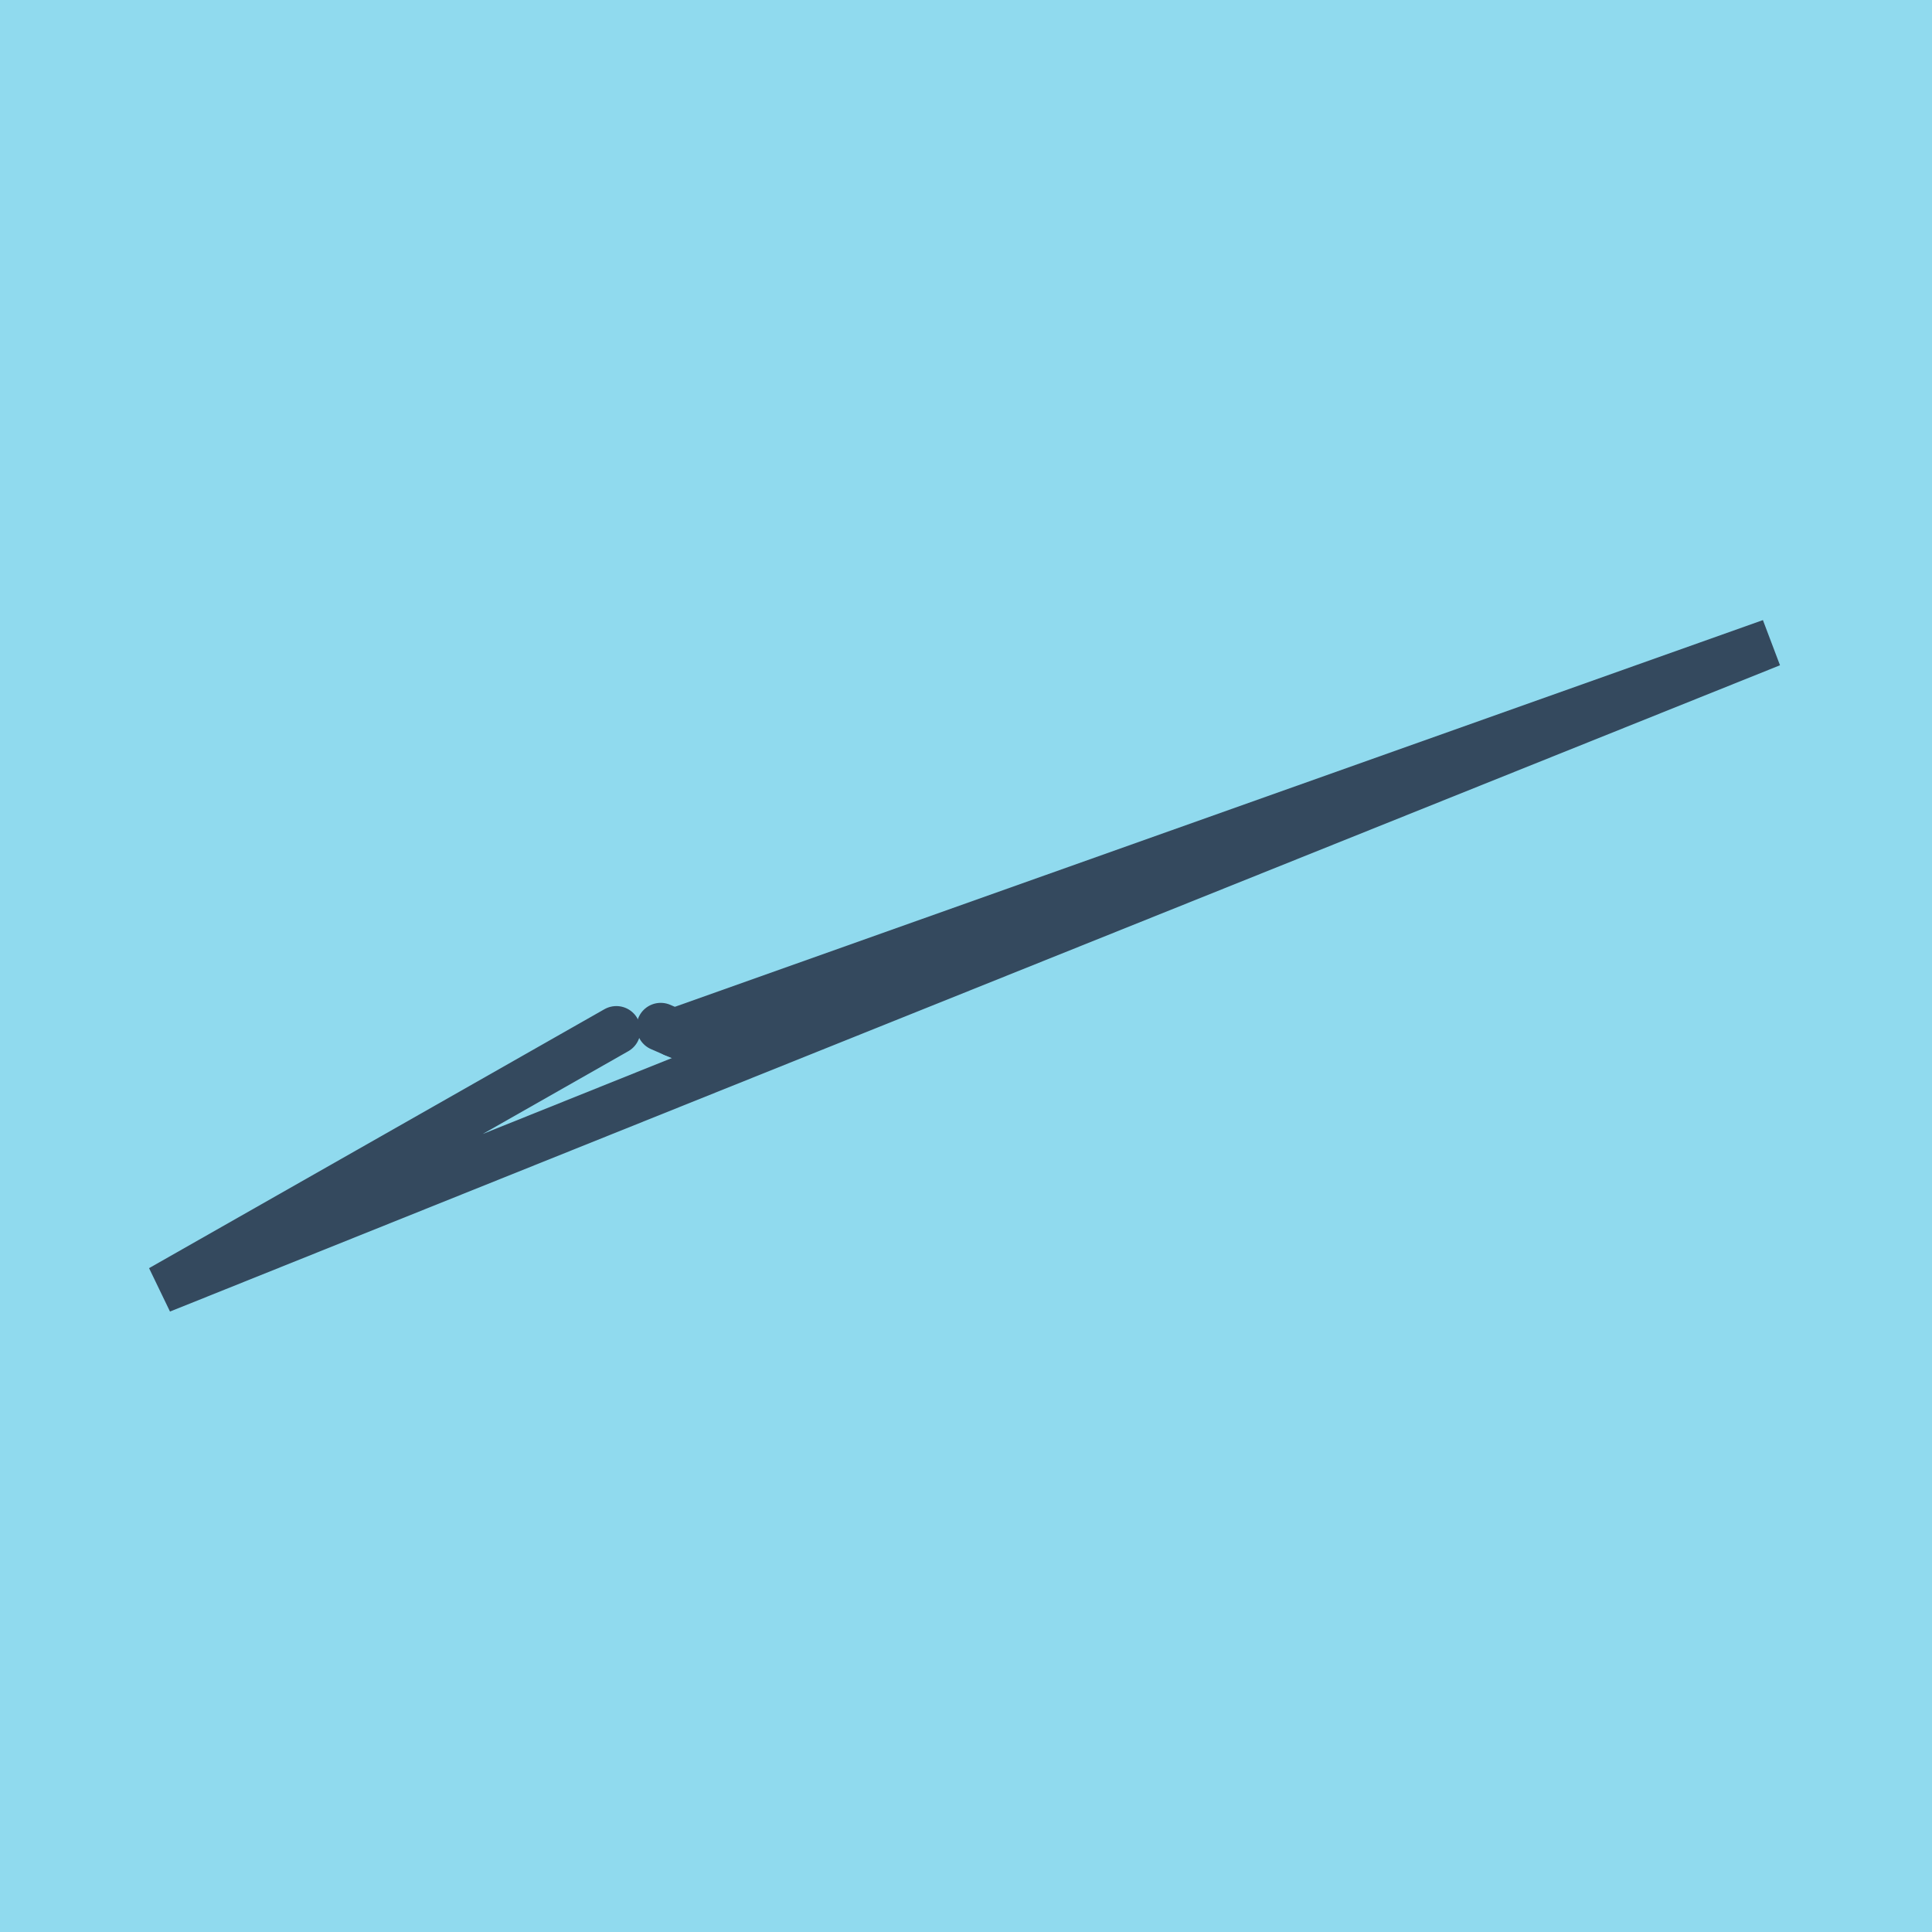 <?xml version="1.0" encoding="utf-8"?>
<!DOCTYPE svg PUBLIC "-//W3C//DTD SVG 1.1//EN" "http://www.w3.org/Graphics/SVG/1.1/DTD/svg11.dtd">
<svg xmlns="http://www.w3.org/2000/svg" xmlns:xlink="http://www.w3.org/1999/xlink" viewBox="-10 -10 120 120" preserveAspectRatio="xMidYMid meet">
	<path style="fill:#90daee" d="M-10-10h120v120H-10z"/>
			<polyline stroke-linecap="round" points="31.038,53.789 32.685,54.504 " style="fill:none;stroke:#34495e;stroke-width: 3px"/>
			<polyline stroke-linecap="round" points="31.861,54.147 100,29.929 0,70.071 28.282,53.989 " style="fill:none;stroke:#34495e;stroke-width: 3px"/>
	</svg>
